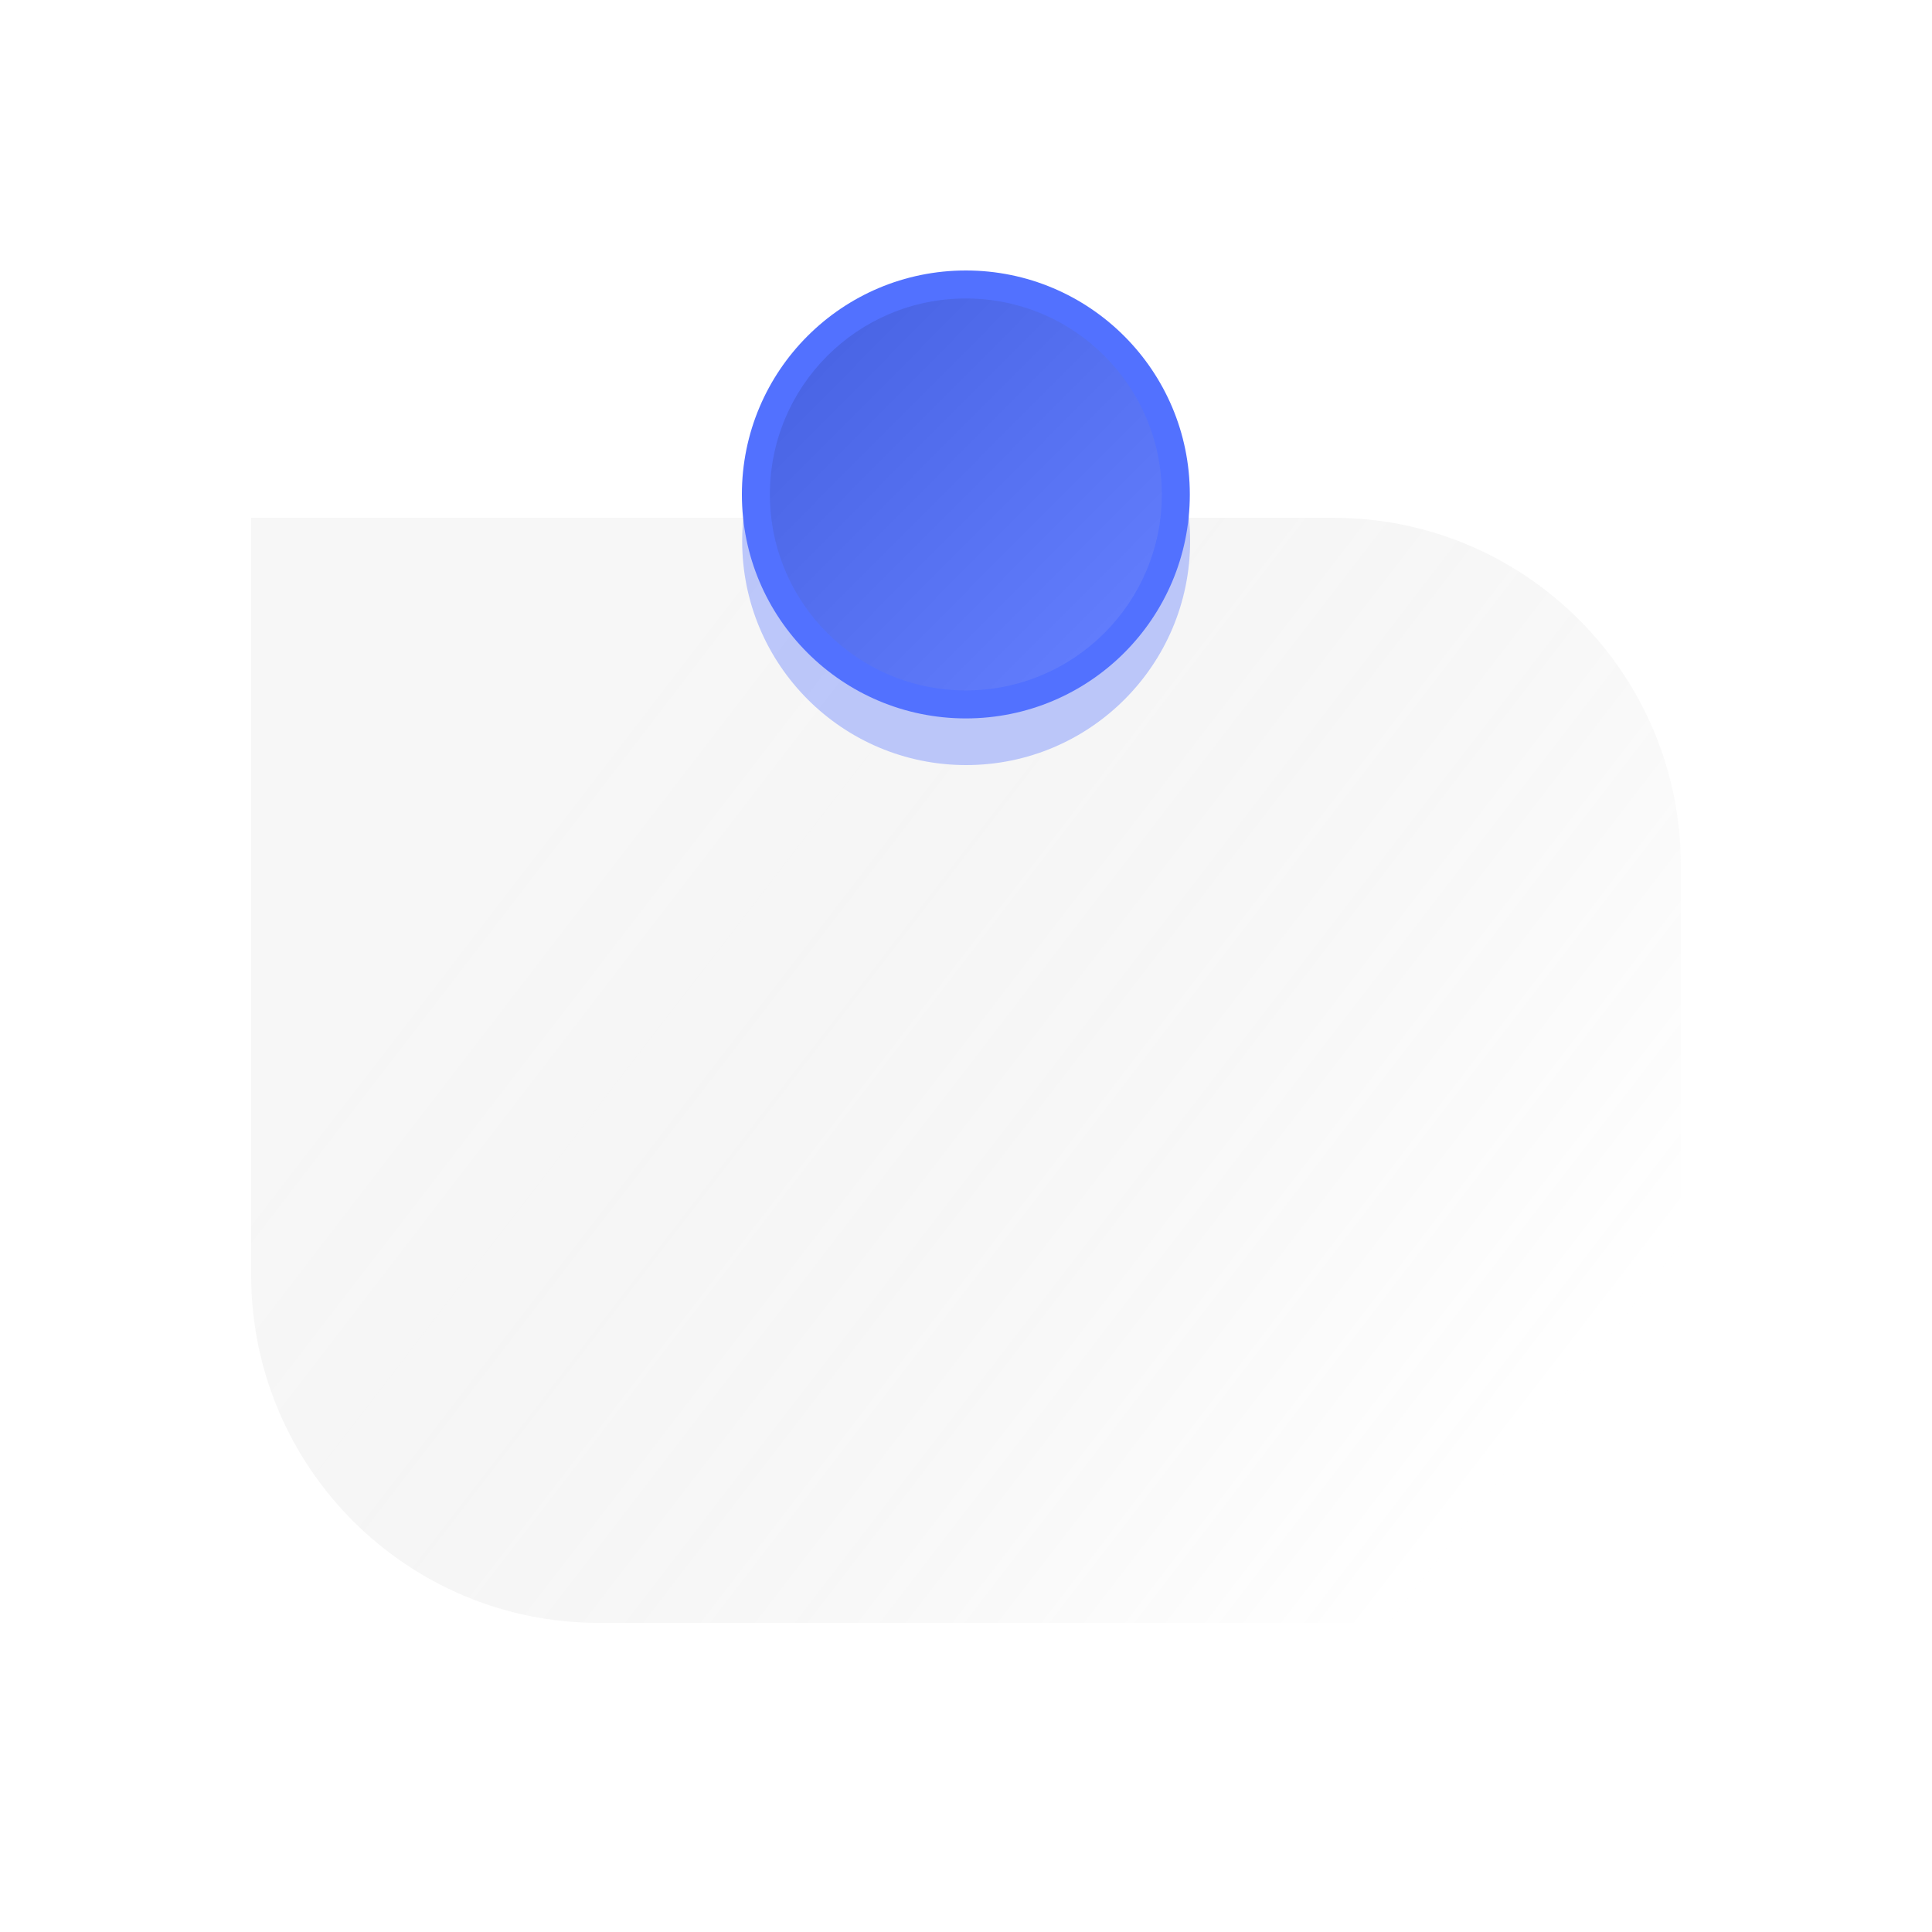 <?xml version="1.0" encoding="UTF-8" standalone="no"?><svg xmlns="http://www.w3.org/2000/svg" fill="none" height="500" style="fill: none" viewBox="0 0 500 500" width="500"><g id="change1_1"><path clip-rule="evenodd" d="M55 124H345C400.228 124 445 168.772 445 224V430H155C99.772 430 55 385.228 55 330V124Z" fill="#ffffff" fill-rule="evenodd"/></g><path clip-rule="evenodd" d="M65 134H345C394.706 134 435 174.294 435 224V420H155C105.294 420 65 379.706 65 330V134Z" fill="url(#a)" fill-opacity="0.1" fill-rule="evenodd"/><g filter="url(#b)" id="change2_2" opacity="0.605"><path d="M250.038 198C282.05 198 308.001 172.049 308.001 140.038C308.001 108.026 282.05 82.075 250.038 82.075C218.027 82.075 192.076 108.026 192.076 140.038C192.076 172.049 218.027 198 250.038 198Z" fill="#5271ff" fill-opacity="0.6"/></g><g id="change2_1"><path d="M249.962 185.925C281.974 185.925 307.925 159.974 307.925 127.962C307.925 95.951 281.974 70 249.962 70C217.951 70 192 95.951 192 127.962C192 159.974 217.951 185.925 249.962 185.925Z" fill="#5271ff"/></g><path d="M249.963 178.679C277.973 178.679 300.68 155.972 300.68 127.962C300.68 99.952 277.973 77.245 249.963 77.245C221.953 77.245 199.246 99.952 199.246 127.962C199.246 155.972 221.953 178.679 249.963 178.679Z" fill="url(#c)" fill-opacity="0.1"/><defs><linearGradient gradientUnits="userSpaceOnUse" id="a" x1="414.655" x2="167.957" y1="348.309" y2="158.47"><stop stop-color="#ffffff"/><stop offset="1" stop-opacity="0.299"/></linearGradient><linearGradient gradientUnits="userSpaceOnUse" id="c" x1="295.102" x2="215.564" y1="170.291" y2="91.107"><stop stop-color="#ffffff"/><stop offset="1"/></linearGradient><filter color-interpolation-filters="sRGB" filterUnits="userSpaceOnUse" height="175.925" id="b" width="175.924" x="162.076" y="52.075"><feFlood flood-opacity="0" result="BackgroundImageFix"/><feBlend in="SourceGraphic" in2="BackgroundImageFix" result="shape"/><feGaussianBlur result="effect1_foregroundBlur_21_422" stdDeviation="15"/></filter></defs></svg>